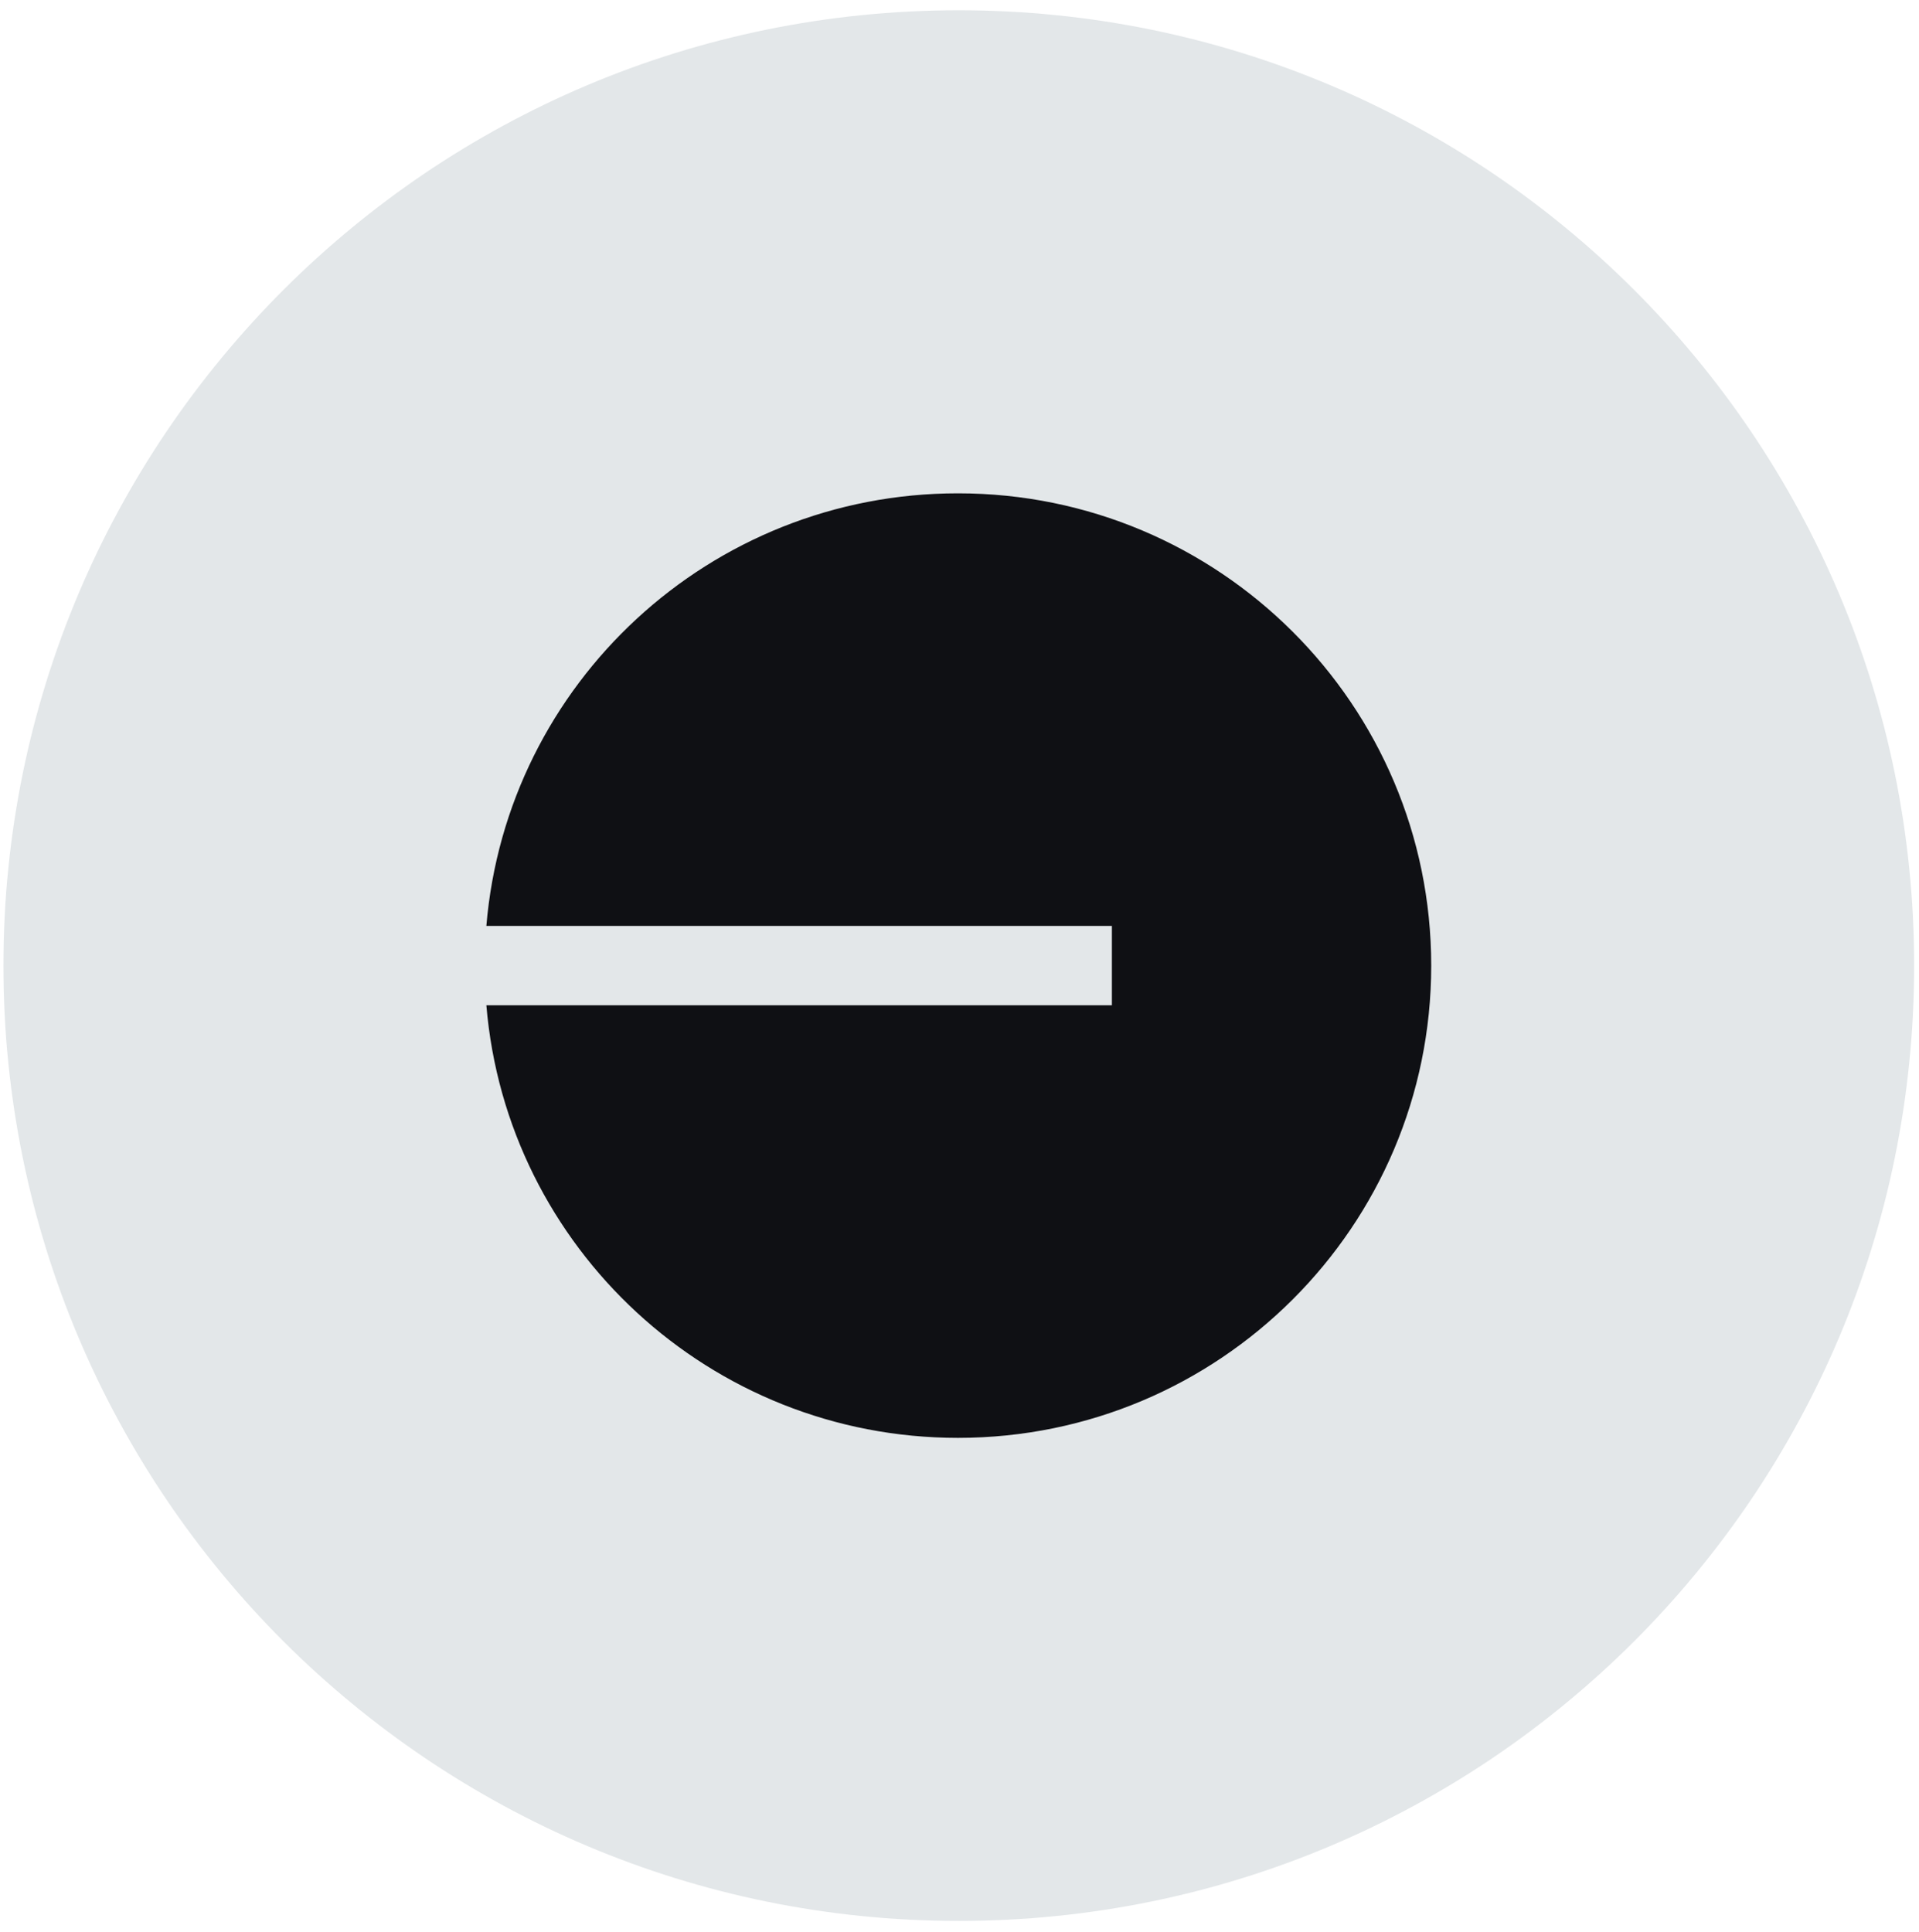 <svg width="150" height="151" viewBox="0 0 150 151" fill="none" xmlns="http://www.w3.org/2000/svg">
<g clip-path="url(#clip0_3252_729)">
<path d="M149.62 75.479C149.62 34.236 116.186 0.803 74.944 0.803C33.701 0.803 0.268 34.236 0.268 75.479C0.268 116.721 33.701 150.155 74.944 150.155C116.186 150.155 149.62 116.721 149.62 75.479Z" fill="#E3E7E9"/>
<path d="M74.88 112.395C95.31 112.395 111.872 95.866 111.872 75.478C111.872 55.09 95.31 38.562 74.88 38.562C55.497 38.562 39.596 53.439 38.017 72.375H86.912V78.581H38.017C39.596 97.518 55.497 112.395 74.88 112.395Z" fill="#0F1014"/>
</g>
<defs>
<clipPath id="clip0_3252_729">
<rect width="149.352" height="149.352" fill="black" transform="translate(0.268 0.802)"/>
</clipPath>
</defs>
</svg>

